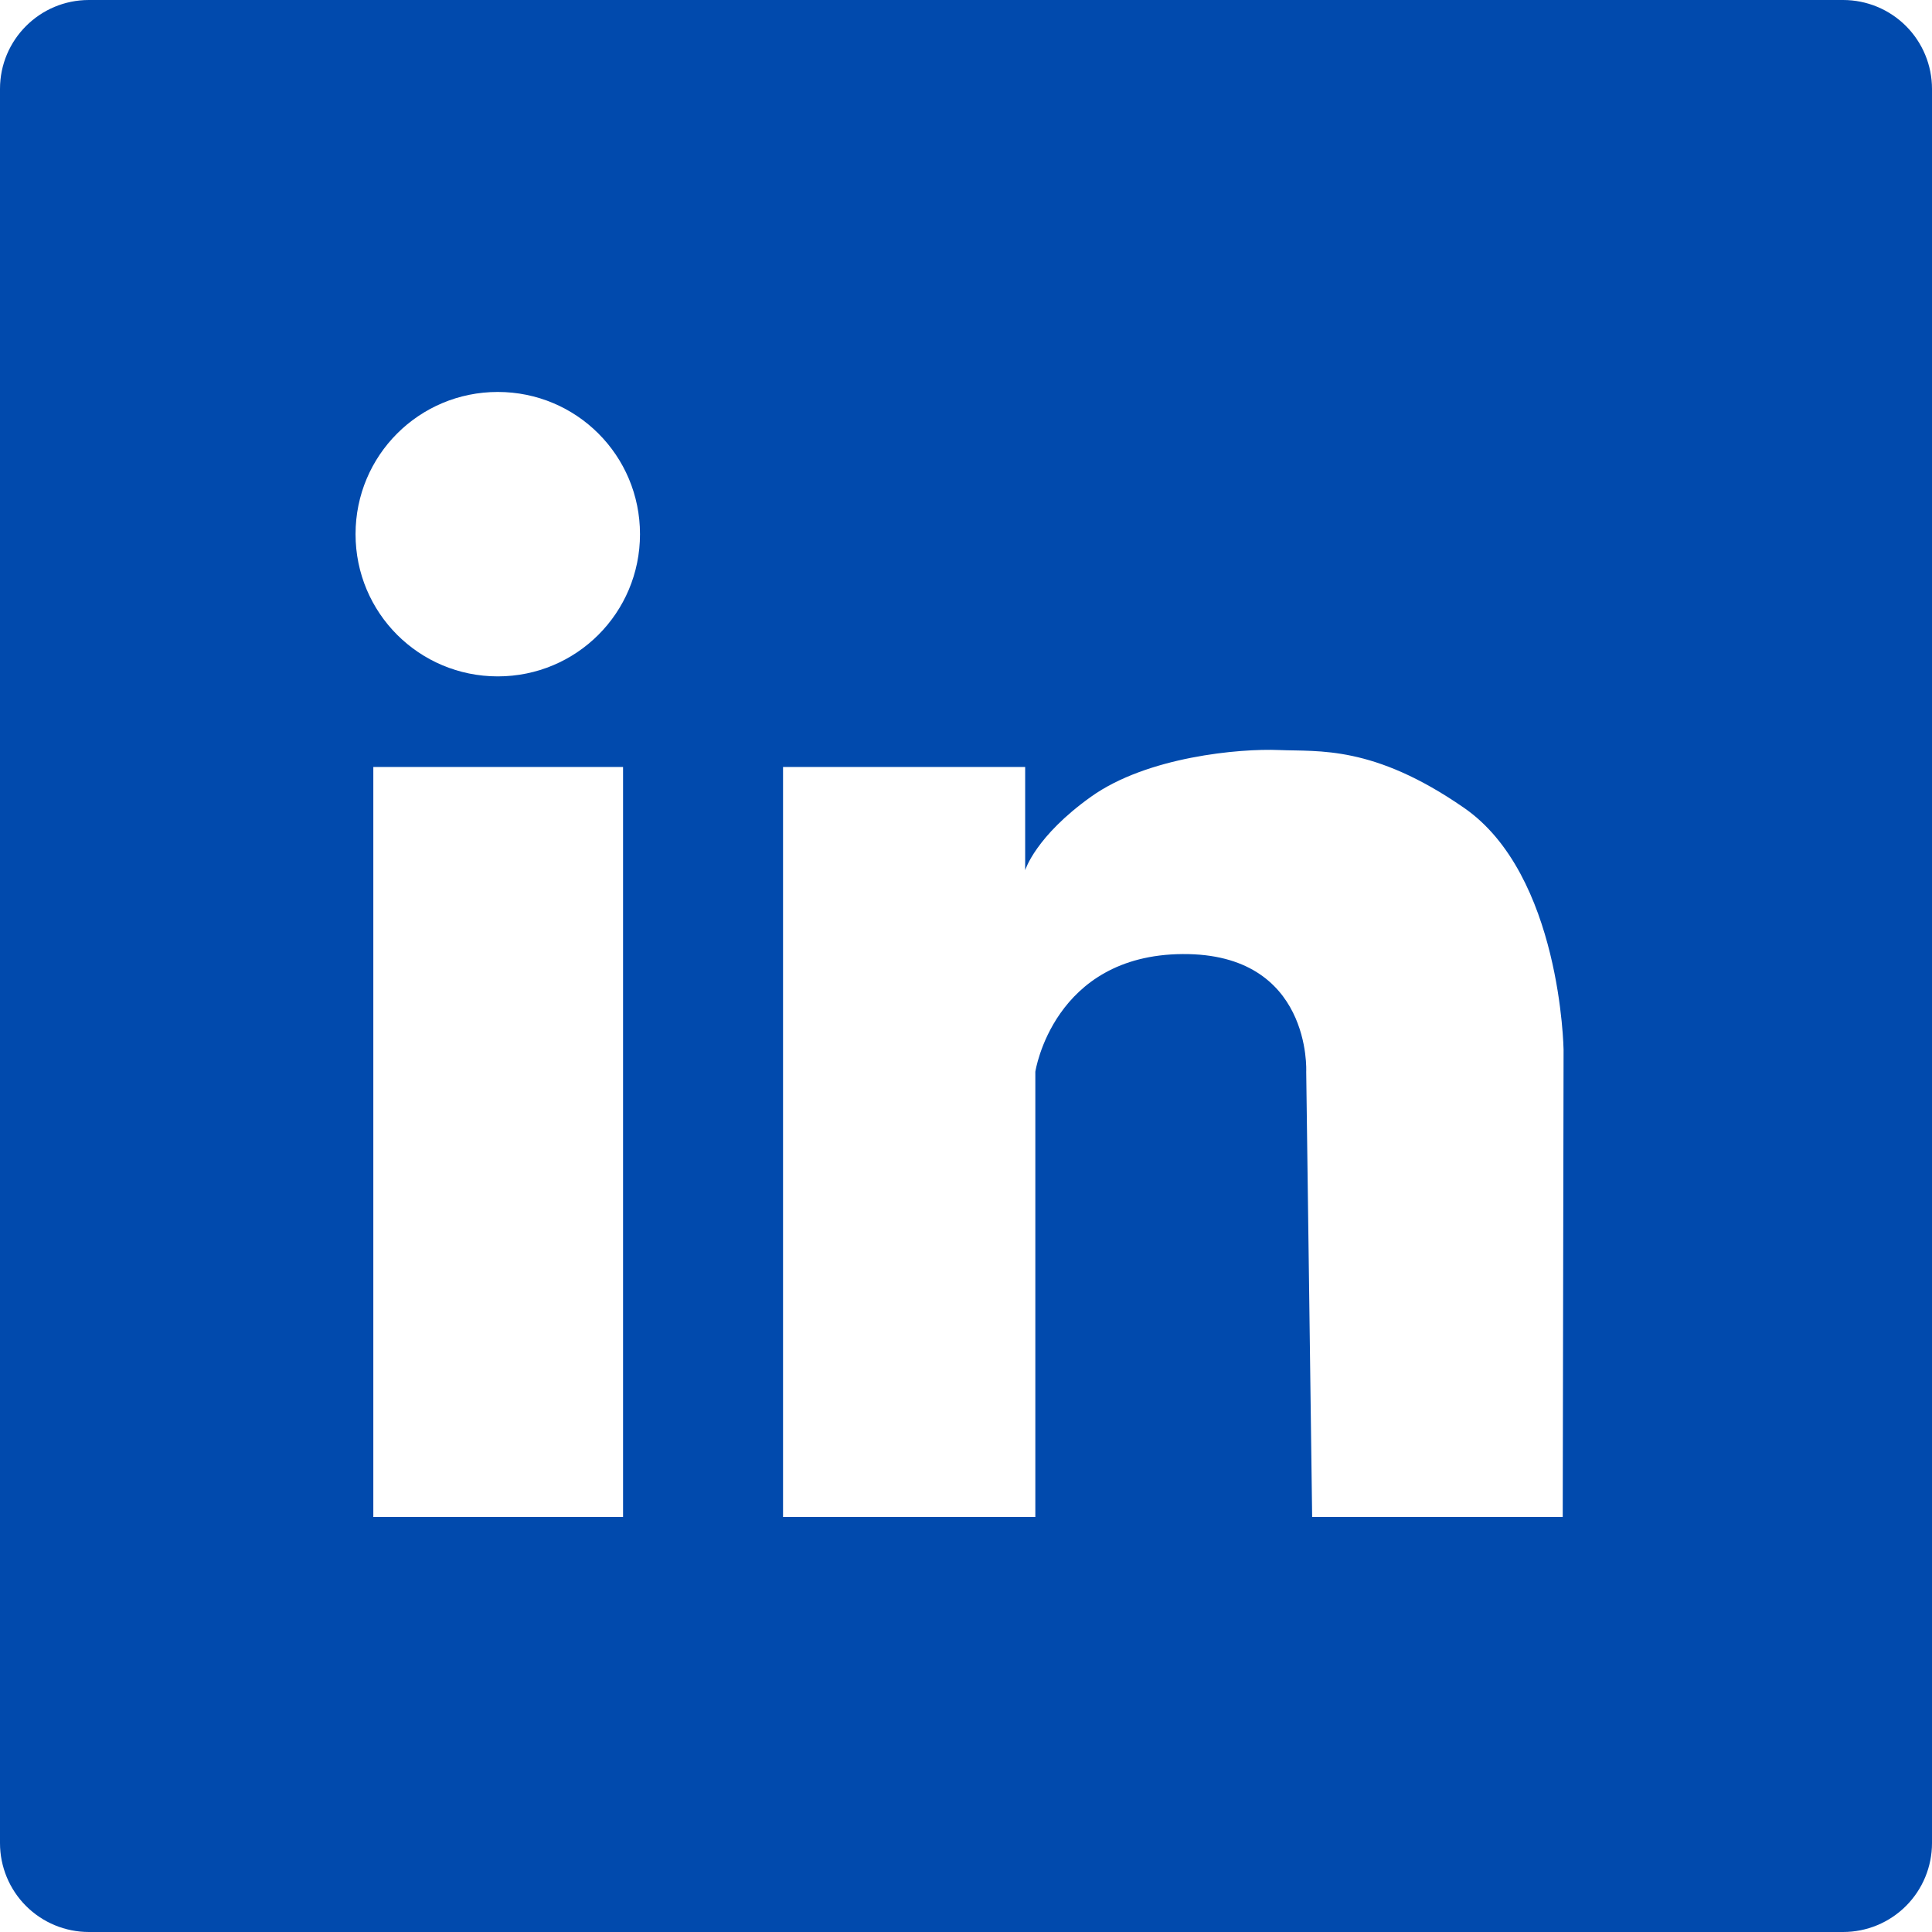 <svg xmlns="http://www.w3.org/2000/svg" xmlns:xlink="http://www.w3.org/1999/xlink" width="500" zoomAndPan="magnify" viewBox="0 0 375 375" height="500" preserveAspectRatio="xMidYMid meet" version="1.0"><defs><clipPath id="133c25f17a"><path d="M 17.25 0 L 357.75 0 C 362.324 0 366.711 1.816 369.949 5.051 C 373.184 8.289 375 12.676 375 17.25 L 375 357.75 C 375 362.324 373.184 366.711 369.949 369.949 C 366.711 373.184 362.324 375 357.75 375 L 17.25 375 C 12.676 375 8.289 373.184 5.051 369.949 C 1.816 366.711 0 362.324 0 357.75 L 0 17.25 C 0 7.723 7.723 0 17.25 0 " clip-rule="nonzero"/></clipPath><clipPath id="e56adf8764"><path d="M 32.051 42.441 L 335 42.441 L 335 351 L 32.051 351 Z M 32.051 42.441 " clip-rule="nonzero"/></clipPath><clipPath id="44f3d568c4"><path d="M 49.301 42.441 L 317.797 42.441 C 322.371 42.441 326.758 44.258 329.992 47.492 C 333.227 50.73 335.047 55.117 335.047 59.691 L 335.047 334.254 C 335.047 338.828 333.227 343.219 329.992 346.453 C 326.758 349.688 322.371 351.504 317.797 351.504 L 49.301 351.504 C 44.727 351.504 40.34 349.688 37.105 346.453 C 33.871 343.219 32.051 338.828 32.051 334.254 L 32.051 59.691 C 32.051 55.117 33.871 50.73 37.105 47.492 C 40.34 44.258 44.727 42.441 49.301 42.441 " clip-rule="nonzero"/></clipPath><clipPath id="f2fe9a3b64"><path d="M 23.496 23.496 L 351.961 23.496 L 351.961 351.961 L 23.496 351.961 Z M 23.496 23.496 " clip-rule="nonzero"/></clipPath></defs><rect x="-37.5" width="450" fill="#ffffff" y="-37.5" height="450" fill-opacity="1"/><rect x="-37.5" width="450" fill="#ffffff" y="-37.5" height="450" fill-opacity="1"/><rect x="-37.5" width="450" fill="#ffffff" y="-37.5" height="450" fill-opacity="1"/><g clip-path="url(#133c25f17a)"><rect x="-37.5" width="450" fill="#014aad" y="-37.5" height="450" fill-opacity="1"/></g><g clip-path="url(#e56adf8764)"><g clip-path="url(#44f3d568c4)"><path fill="#ffffff" d="M 32.051 42.441 L 334.488 42.441 L 334.488 350.379 L 32.051 350.379 Z M 32.051 42.441 " fill-opacity="1" fill-rule="nonzero"/></g></g><g clip-path="url(#f2fe9a3b64)"><path fill="#014aad" d="M 324.52 23.496 L 51.102 23.496 C 35.984 23.496 23.824 35.82 23.824 50.773 L 23.824 324.684 C 23.824 339.801 36.148 351.961 51.102 351.961 L 324.355 351.961 C 339.473 351.961 351.633 339.637 351.633 324.684 L 351.633 50.773 C 351.797 35.82 339.637 23.496 324.52 23.496 Z M 120.934 294.453 L 72.461 294.453 L 72.461 148.867 L 120.934 148.867 Z M 96.617 131.285 C 81.336 131.285 69.012 118.961 69.012 103.68 C 69.012 88.398 81.336 76.078 96.617 76.078 C 111.898 76.078 124.223 88.398 124.223 103.68 C 124.223 118.961 111.898 131.285 96.617 131.285 Z M 303.324 294.453 L 254.688 294.453 L 253.535 208.023 C 253.535 208.023 254.688 185.016 229.547 185.184 C 204.406 185.348 200.957 208.023 200.957 208.023 L 200.957 294.453 L 151.988 294.453 L 151.988 148.867 L 198.984 148.867 L 198.984 168.914 C 198.984 168.914 200.957 162.344 211.801 154.621 C 222.645 146.895 240.555 145.254 248.277 145.582 C 256 145.91 266.52 144.598 284.098 156.754 C 302.996 169.734 303.488 203.75 303.488 203.75 Z M 303.324 294.453 " fill-opacity="1" fill-rule="nonzero"/></g></svg>